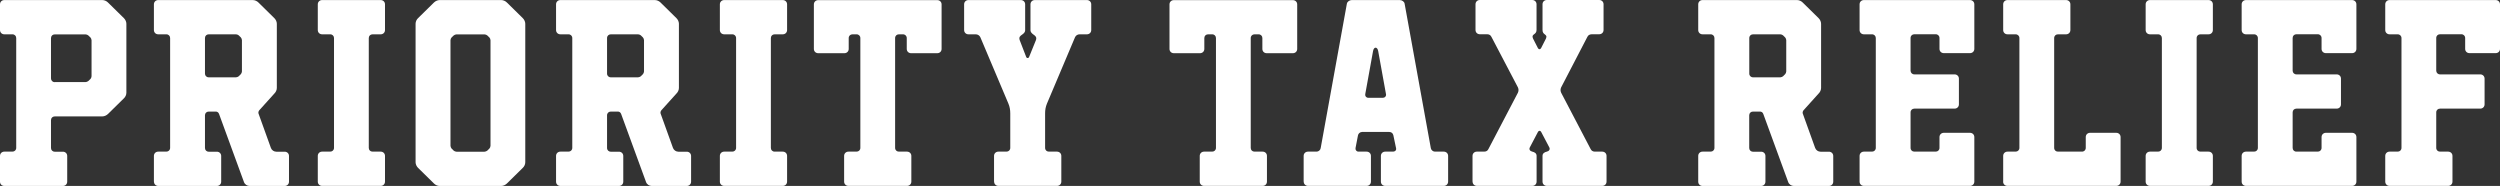 <svg xmlns="http://www.w3.org/2000/svg" width="242" height="18" viewBox="0 0 242 18" fill="none"><rect x="0" y="0" width="242" height="18" fill="#333333" stroke="none"/><path d="M0 15.09C0 14.855 0.18 14.678 0.418 14.678H1.203C1.409 14.678 1.57 14.527 1.57 14.318V3.682C1.57 3.48 1.416 3.322 1.203 3.322H0.418C0.18 3.322 0 3.144 0 2.91V0.418C0 0.183 0.18 0.006 0.418 0.006H9.904C10.11 0.006 10.322 0.108 10.451 0.24L11.996 1.759C12.124 1.885 12.234 2.094 12.234 2.297V8.978C12.234 9.187 12.131 9.389 11.996 9.516L10.451 11.034C10.322 11.161 10.11 11.268 9.904 11.268H5.303C5.09 11.268 4.936 11.42 4.936 11.629V14.324C4.936 14.533 5.09 14.685 5.303 14.685H6.088C6.326 14.685 6.506 14.862 6.506 15.096V17.589C6.506 17.823 6.326 18 6.088 18H0.418C0.18 18 0 17.823 0 17.589V15.09ZM5.303 7.947H8.282C8.36 7.947 8.488 7.896 8.546 7.845L8.759 7.643C8.81 7.592 8.862 7.466 8.862 7.383V3.891C8.862 3.815 8.81 3.682 8.759 3.632L8.546 3.429C8.495 3.379 8.366 3.328 8.282 3.328H5.303C5.09 3.328 4.936 3.48 4.936 3.689V7.592C4.936 7.795 5.09 7.953 5.303 7.953V7.947Z" fill="white"></path><path d="M14.898 17.582V15.09C14.898 14.855 15.078 14.678 15.316 14.678H16.102C16.308 14.678 16.468 14.527 16.468 14.318V3.682C16.468 3.48 16.314 3.322 16.102 3.322H15.316C15.078 3.322 14.898 3.144 14.898 2.91V0.418C14.898 0.183 15.078 0.006 15.316 0.006H24.468C24.674 0.006 24.886 0.108 25.015 0.24L26.559 1.759C26.688 1.885 26.797 2.094 26.797 2.297V8.516C26.797 8.718 26.694 8.927 26.559 9.054L25.098 10.674C25.021 10.775 24.995 10.882 25.021 10.983L26.225 14.324C26.302 14.533 26.514 14.685 26.746 14.685H27.557C27.795 14.685 27.975 14.862 27.975 15.096V17.589C27.975 17.823 27.795 18 27.557 18H24.159C23.921 18 23.689 17.848 23.612 17.614L21.205 11.034C21.153 10.882 21.025 10.8 20.89 10.8H20.207C19.995 10.8 19.841 10.952 19.841 11.161V14.324C19.841 14.533 19.995 14.685 20.207 14.685H20.993C21.231 14.685 21.411 14.862 21.411 15.096V17.589C21.411 17.823 21.231 18 20.993 18H15.323C15.085 18 14.905 17.823 14.905 17.589L14.898 17.582ZM20.207 7.485H22.846C22.923 7.485 23.058 7.434 23.11 7.383L23.316 7.175C23.367 7.124 23.419 6.998 23.419 6.915V3.885C23.419 3.809 23.367 3.676 23.316 3.625L23.11 3.423C23.058 3.372 22.93 3.322 22.846 3.322H20.207C19.995 3.322 19.841 3.473 19.841 3.682V7.124C19.841 7.333 19.995 7.485 20.207 7.485Z" fill="white"></path><path d="M30.762 17.582V15.09C30.762 14.855 30.942 14.678 31.18 14.678H31.965C32.171 14.678 32.332 14.527 32.332 14.318V3.682C32.332 3.48 32.178 3.322 31.965 3.322H31.18C30.942 3.322 30.762 3.144 30.762 2.91V0.418C30.762 0.183 30.942 0.006 31.18 0.006H36.85C37.088 0.006 37.268 0.183 37.268 0.418V2.91C37.268 3.144 37.088 3.322 36.85 3.322H36.065C35.852 3.322 35.698 3.473 35.698 3.682V14.318C35.698 14.527 35.852 14.678 36.065 14.678H36.85C37.088 14.678 37.268 14.855 37.268 15.09V17.582C37.268 17.817 37.088 17.994 36.85 17.994H31.18C30.942 17.994 30.762 17.817 30.762 17.582Z" fill="white"></path><path d="M42.011 17.766L40.466 16.247C40.338 16.121 40.228 15.912 40.228 15.71V2.297C40.228 2.088 40.331 1.885 40.466 1.759L42.011 0.24C42.14 0.114 42.352 0.006 42.558 0.006H48.517C48.723 0.006 48.935 0.108 49.064 0.24L50.609 1.759C50.737 1.885 50.847 2.094 50.847 2.297V15.71C50.847 15.918 50.744 16.121 50.609 16.247L49.064 17.766C48.935 17.892 48.723 18 48.517 18H42.558C42.352 18 42.14 17.899 42.011 17.766ZM43.71 14.375L43.922 14.584C43.974 14.634 44.102 14.685 44.186 14.685H46.902C46.979 14.685 47.108 14.634 47.166 14.584L47.378 14.375C47.429 14.324 47.481 14.197 47.481 14.115V3.891C47.481 3.815 47.429 3.682 47.378 3.632L47.166 3.429C47.114 3.379 46.986 3.328 46.902 3.328H44.186C44.109 3.328 43.98 3.379 43.922 3.429L43.71 3.632C43.658 3.682 43.607 3.809 43.607 3.891V14.115C43.607 14.191 43.658 14.318 43.71 14.375Z" fill="white"></path><path d="M53.826 15.09C53.826 14.855 54.007 14.678 54.245 14.678H55.03C55.236 14.678 55.397 14.527 55.397 14.318V3.682C55.397 3.48 55.242 3.322 55.03 3.322H54.245C54.007 3.322 53.826 3.144 53.826 2.91V0.418C53.826 0.183 54.007 0.006 54.245 0.006H63.389C63.596 0.006 63.808 0.108 63.937 0.24L65.481 1.759C65.61 1.885 65.719 2.094 65.719 2.297V8.516C65.719 8.718 65.616 8.927 65.481 9.054L64.02 10.674C63.943 10.775 63.917 10.882 63.943 10.983L65.146 14.324C65.224 14.533 65.436 14.685 65.668 14.685H66.479C66.717 14.685 66.897 14.862 66.897 15.096V17.589C66.897 17.823 66.717 18 66.479 18H63.081C62.843 18 62.611 17.848 62.534 17.614L60.127 11.034C60.075 10.882 59.947 10.8 59.811 10.8H59.129C58.917 10.8 58.762 10.952 58.762 11.161V14.324C58.762 14.533 58.917 14.685 59.129 14.685H59.914C60.153 14.685 60.333 14.862 60.333 15.096V17.589C60.333 17.823 60.153 18 59.914 18H54.245C54.007 18 53.826 17.823 53.826 17.589V15.09ZM59.129 7.485H61.768C61.845 7.485 61.974 7.434 62.032 7.383L62.238 7.175C62.289 7.124 62.34 6.998 62.34 6.915V3.885C62.34 3.809 62.289 3.676 62.238 3.625L62.032 3.423C61.98 3.372 61.852 3.322 61.768 3.322H59.129C58.917 3.322 58.762 3.473 58.762 3.682V7.124C58.762 7.333 58.917 7.485 59.129 7.485Z" fill="white"></path><path d="M69.683 17.582V15.09C69.683 14.855 69.864 14.678 70.102 14.678H70.887C71.093 14.678 71.254 14.527 71.254 14.318V3.682C71.254 3.48 71.099 3.322 70.887 3.322H70.102C69.864 3.322 69.683 3.144 69.683 2.91V0.418C69.683 0.183 69.864 0.006 70.102 0.006H75.771C76.01 0.006 76.19 0.183 76.19 0.418V2.91C76.19 3.144 76.01 3.322 75.771 3.322H74.986C74.774 3.322 74.62 3.473 74.62 3.682V14.318C74.62 14.527 74.774 14.678 74.986 14.678H75.771C76.01 14.678 76.19 14.855 76.19 15.09V17.582C76.19 17.817 76.01 17.994 75.771 17.994H70.102C69.864 17.994 69.683 17.817 69.683 17.582Z" fill="white"></path><path d="M81.711 17.582V15.09C81.711 14.855 81.892 14.678 82.13 14.678H82.915C83.121 14.678 83.282 14.527 83.282 14.318V3.682C83.282 3.48 83.127 3.322 82.915 3.322H82.522C82.31 3.322 82.155 3.473 82.155 3.682V4.739C82.155 4.973 81.975 5.15 81.737 5.15H79.202C78.963 5.15 78.783 4.973 78.783 4.739V0.424C78.783 0.19 78.963 0.013 79.202 0.013H90.728C90.966 0.013 91.146 0.19 91.146 0.424V4.739C91.146 4.973 90.966 5.15 90.728 5.15H88.192C87.954 5.15 87.774 4.973 87.774 4.739V3.682C87.774 3.48 87.619 3.322 87.407 3.322H87.014C86.802 3.322 86.647 3.473 86.647 3.682V14.318C86.647 14.527 86.802 14.678 87.014 14.678H87.799C88.037 14.678 88.218 14.855 88.218 15.09V17.582C88.218 17.817 88.037 17.994 87.799 17.994H82.13C81.892 17.994 81.711 17.817 81.711 17.582Z" fill="white"></path><path d="M96.223 17.582V15.09C96.223 14.855 96.404 14.678 96.642 14.678H97.427C97.633 14.678 97.794 14.527 97.794 14.318V10.977C97.794 10.642 97.742 10.332 97.613 10.028L94.898 3.606C94.82 3.429 94.634 3.322 94.454 3.322H93.746C93.508 3.322 93.327 3.144 93.327 2.91V0.418C93.327 0.183 93.508 0.006 93.746 0.006H98.817C99.055 0.006 99.235 0.183 99.235 0.418V2.91C99.235 3.144 99.081 3.246 98.946 3.347C98.765 3.473 98.605 3.581 98.707 3.885L99.332 5.504C99.383 5.656 99.57 5.656 99.621 5.504L100.278 3.885C100.381 3.6 100.226 3.473 100.04 3.347C99.911 3.246 99.75 3.138 99.75 2.91V0.418C99.75 0.183 99.93 0.006 100.168 0.006H105.214C105.452 0.006 105.632 0.183 105.632 0.418V2.91C105.632 3.144 105.452 3.322 105.214 3.322H104.506C104.326 3.322 104.139 3.423 104.062 3.606L101.346 10.028C101.217 10.338 101.166 10.642 101.166 10.977V14.318C101.166 14.527 101.32 14.678 101.533 14.678H102.318C102.556 14.678 102.736 14.855 102.736 15.09V17.582C102.736 17.817 102.556 17.994 102.318 17.994H96.648C96.41 17.994 96.23 17.817 96.23 17.582H96.223Z" fill="white"></path><path d="M116.135 17.582V15.09C116.135 14.855 116.315 14.678 116.553 14.678H117.338C117.544 14.678 117.705 14.527 117.705 14.318V3.682C117.705 3.48 117.551 3.322 117.338 3.322H116.946C116.733 3.322 116.579 3.473 116.579 3.682V4.739C116.579 4.973 116.399 5.15 116.161 5.15H113.625C113.387 5.15 113.207 4.973 113.207 4.739V0.424C113.207 0.19 113.387 0.013 113.625 0.013H125.151C125.389 0.013 125.569 0.19 125.569 0.424V4.739C125.569 4.973 125.389 5.15 125.151 5.15H122.615C122.377 5.15 122.197 4.973 122.197 4.739V3.682C122.197 3.48 122.043 3.322 121.83 3.322H121.438C121.232 3.322 121.071 3.473 121.071 3.682V14.318C121.071 14.527 121.225 14.678 121.438 14.678H122.223C122.461 14.678 122.641 14.855 122.641 15.09V17.582C122.641 17.817 122.461 17.994 122.223 17.994H116.553C116.315 17.994 116.135 17.817 116.135 17.582Z" fill="white"></path><path d="M126.193 17.582V15.09C126.193 14.855 126.374 14.678 126.612 14.678H127.448C127.629 14.678 127.815 14.527 127.841 14.343L130.376 0.367C130.402 0.165 130.64 0.006 130.846 0.006H135.499C135.711 0.006 135.943 0.158 135.969 0.367L138.504 14.343C138.53 14.52 138.717 14.678 138.897 14.678H139.759C139.998 14.678 140.178 14.855 140.178 15.09V17.582C140.178 17.817 139.998 17.994 139.759 17.994H134.09C133.852 17.994 133.671 17.817 133.671 17.582V15.09C133.671 14.855 133.852 14.678 134.09 14.678H134.849C135.029 14.678 135.19 14.552 135.139 14.343L134.875 13.084C134.823 12.875 134.663 12.774 134.482 12.774H131.844C131.664 12.774 131.477 12.926 131.451 13.109L131.213 14.343C131.187 14.52 131.316 14.678 131.503 14.678H132.288C132.526 14.678 132.706 14.855 132.706 15.09V17.582C132.706 17.817 132.526 17.994 132.288 17.994H126.618C126.38 17.994 126.2 17.817 126.2 17.582H126.193ZM132.442 9.465H133.877C134.058 9.465 134.193 9.313 134.167 9.13L133.408 4.941C133.33 4.505 132.989 4.505 132.912 4.941L132.153 9.13C132.127 9.307 132.256 9.465 132.442 9.465Z" fill="white"></path><path d="M142.54 17.582V15.09C142.54 14.855 142.72 14.678 142.958 14.678H143.666C143.846 14.678 144.007 14.602 144.084 14.419L146.935 8.972C147.012 8.794 147.012 8.636 146.935 8.459L144.374 3.575C144.296 3.398 144.136 3.315 143.955 3.315H143.247C143.009 3.315 142.829 3.138 142.829 2.904V0.411C142.829 0.177 143.009 0 143.247 0H148.319C148.557 0 148.737 0.177 148.737 0.411V2.904C148.737 3.138 148.608 3.239 148.499 3.315C148.37 3.417 148.293 3.492 148.396 3.727L148.866 4.65C148.943 4.802 149.104 4.802 149.181 4.65L149.651 3.727C149.754 3.492 149.651 3.417 149.522 3.315C149.419 3.239 149.316 3.138 149.316 2.904V0.411C149.316 0.177 149.496 0 149.734 0H154.806C155.044 0 155.224 0.177 155.224 0.411V2.904C155.224 3.138 155.044 3.315 154.806 3.315H154.098C153.917 3.315 153.731 3.391 153.654 3.575L151.118 8.459C151.041 8.636 151.041 8.794 151.118 8.972L153.969 14.419C154.046 14.596 154.207 14.678 154.387 14.678H155.095C155.333 14.678 155.513 14.855 155.513 15.09V17.582C155.513 17.817 155.333 17.994 155.095 17.994H149.734C149.496 17.994 149.316 17.817 149.316 17.582V15.09C149.316 14.855 149.496 14.729 149.734 14.678C149.94 14.628 150.076 14.47 149.973 14.267L149.187 12.774C149.11 12.622 148.949 12.622 148.872 12.774L148.087 14.267C147.984 14.47 148.113 14.628 148.325 14.678C148.563 14.729 148.743 14.855 148.743 15.09V17.582C148.743 17.817 148.563 17.994 148.325 17.994H142.964C142.726 17.994 142.546 17.817 142.546 17.582H142.54Z" fill="white"></path><path d="M164.388 15.09C164.388 14.855 164.568 14.678 164.806 14.678H165.591C165.797 14.678 165.958 14.527 165.958 14.318V3.682C165.958 3.48 165.804 3.322 165.591 3.322H164.806C164.568 3.322 164.388 3.144 164.388 2.91V0.418C164.388 0.183 164.568 0.006 164.806 0.006H173.951C174.157 0.006 174.369 0.108 174.498 0.24L176.043 1.759C176.171 1.885 176.281 2.094 176.281 2.297V8.516C176.281 8.718 176.178 8.927 176.043 9.054L174.582 10.674C174.505 10.775 174.479 10.882 174.505 10.983L175.708 14.324C175.785 14.533 175.998 14.685 176.229 14.685H177.04C177.278 14.685 177.458 14.862 177.458 15.096V17.589C177.458 17.823 177.278 18 177.04 18H173.642C173.404 18 173.172 17.848 173.095 17.614L170.688 11.034C170.637 10.882 170.508 10.8 170.373 10.8H169.691C169.478 10.8 169.324 10.952 169.324 11.161V14.324C169.324 14.533 169.478 14.685 169.691 14.685H170.476C170.714 14.685 170.894 14.862 170.894 15.096V17.589C170.894 17.823 170.714 18 170.476 18H164.806C164.568 18 164.388 17.823 164.388 17.589V15.09ZM169.697 7.485H172.336C172.413 7.485 172.542 7.434 172.6 7.383L172.806 7.175C172.857 7.124 172.909 6.998 172.909 6.915V3.885C172.909 3.809 172.857 3.676 172.806 3.625L172.6 3.423C172.548 3.372 172.419 3.322 172.336 3.322H169.697C169.485 3.322 169.33 3.473 169.33 3.682V7.124C169.33 7.333 169.485 7.485 169.697 7.485Z" fill="white"></path><path d="M180.007 17.582V15.09C180.007 14.855 180.187 14.678 180.425 14.678H181.21C181.416 14.678 181.577 14.527 181.577 14.318V3.682C181.577 3.48 181.423 3.322 181.21 3.322H180.425C180.187 3.322 180.007 3.144 180.007 2.91V0.418C180.007 0.183 180.187 0.006 180.425 0.006H190.696C190.934 0.006 191.115 0.183 191.115 0.418V4.733C191.115 4.967 190.934 5.144 190.696 5.144H188.161C187.923 5.144 187.742 4.967 187.742 4.733V3.676C187.742 3.473 187.588 3.315 187.376 3.315H185.31C185.097 3.315 184.943 3.467 184.943 3.676V6.839C184.943 7.042 185.097 7.2 185.31 7.2H189.203C189.441 7.2 189.622 7.377 189.622 7.611V10.104C189.622 10.338 189.441 10.515 189.203 10.515H185.31C185.097 10.515 184.943 10.667 184.943 10.876V14.318C184.943 14.527 185.097 14.678 185.31 14.678H187.376C187.582 14.678 187.742 14.527 187.742 14.318V13.268C187.742 13.033 187.923 12.856 188.161 12.856H190.696C190.934 12.856 191.115 13.033 191.115 13.268V17.582C191.115 17.817 190.934 17.994 190.696 17.994H180.425C180.187 17.994 180.007 17.817 180.007 17.582Z" fill="white"></path><path d="M193.908 17.582V15.09C193.908 14.855 194.088 14.678 194.326 14.678H195.111C195.317 14.678 195.478 14.527 195.478 14.318V3.682C195.478 3.48 195.323 3.322 195.111 3.322H194.326C194.088 3.322 193.908 3.144 193.908 2.91V0.418C193.908 0.183 194.088 0.006 194.326 0.006H199.996C200.234 0.006 200.414 0.183 200.414 0.418V2.91C200.414 3.144 200.234 3.322 199.996 3.322H199.21C198.998 3.322 198.844 3.473 198.844 3.682V14.318C198.844 14.527 198.998 14.678 199.21 14.678H201.534C201.746 14.678 201.901 14.527 201.901 14.318V13.268C201.901 13.033 202.081 12.856 202.319 12.856H204.854C205.093 12.856 205.273 13.033 205.273 13.268V17.582C205.273 17.817 205.093 17.994 204.854 17.994H194.32C194.081 17.994 193.901 17.817 193.901 17.582H193.908Z" fill="white"></path><path d="M207.699 17.582V15.09C207.699 14.855 207.879 14.678 208.117 14.678H208.902C209.108 14.678 209.269 14.527 209.269 14.318V3.682C209.269 3.48 209.115 3.322 208.902 3.322H208.117C207.879 3.322 207.699 3.144 207.699 2.91V0.418C207.699 0.183 207.879 0.006 208.117 0.006H213.787C214.025 0.006 214.205 0.183 214.205 0.418V2.91C214.205 3.144 214.025 3.322 213.787 3.322H213.002C212.789 3.322 212.635 3.473 212.635 3.682V14.318C212.635 14.527 212.789 14.678 213.002 14.678H213.787C214.025 14.678 214.205 14.855 214.205 15.09V17.582C214.205 17.817 214.025 17.994 213.787 17.994H208.117C207.879 17.994 207.699 17.817 207.699 17.582Z" fill="white"></path><path d="M216.992 17.582V15.09C216.992 14.855 217.172 14.678 217.41 14.678H218.195C218.401 14.678 218.562 14.527 218.562 14.318V3.682C218.562 3.48 218.407 3.322 218.195 3.322H217.41C217.172 3.322 216.992 3.144 216.992 2.91V0.418C216.992 0.183 217.172 0.006 217.41 0.006H227.681C227.919 0.006 228.099 0.183 228.099 0.418V4.733C228.099 4.967 227.919 5.144 227.681 5.144H225.145C224.907 5.144 224.727 4.967 224.727 4.733V3.676C224.727 3.473 224.573 3.315 224.36 3.315H222.294C222.082 3.315 221.928 3.467 221.928 3.676V6.839C221.928 7.042 222.082 7.2 222.294 7.2H226.188C226.426 7.2 226.606 7.377 226.606 7.611V10.104C226.606 10.338 226.426 10.515 226.188 10.515H222.294C222.082 10.515 221.928 10.667 221.928 10.876V14.318C221.928 14.527 222.082 14.678 222.294 14.678H224.36C224.566 14.678 224.727 14.527 224.727 14.318V13.268C224.727 13.033 224.907 12.856 225.145 12.856H227.681C227.919 12.856 228.099 13.033 228.099 13.268V17.582C228.099 17.817 227.919 17.994 227.681 17.994H217.41C217.172 17.994 216.992 17.817 216.992 17.582Z" fill="white"></path><path d="M230.892 17.582V15.09C230.892 14.855 231.073 14.678 231.311 14.678H232.096C232.302 14.678 232.463 14.527 232.463 14.318V3.682C232.463 3.48 232.308 3.322 232.096 3.322H231.311C231.073 3.322 230.892 3.144 230.892 2.91V0.418C230.892 0.183 231.073 0.006 231.311 0.006H241.582C241.82 0.006 242 0.183 242 0.418V4.733C242 4.967 241.82 5.144 241.582 5.144H239.046C238.808 5.144 238.628 4.967 238.628 4.733V3.676C238.628 3.473 238.473 3.315 238.261 3.315H236.195C235.983 3.315 235.828 3.467 235.828 3.676V6.839C235.828 7.042 235.983 7.2 236.195 7.2H240.089C240.327 7.2 240.507 7.377 240.507 7.611V10.104C240.507 10.338 240.327 10.515 240.089 10.515H236.195C235.983 10.515 235.828 10.667 235.828 10.876V14.318C235.828 14.527 235.983 14.678 236.195 14.678H236.98C237.218 14.678 237.399 14.855 237.399 15.09V17.582C237.399 17.817 237.218 17.994 236.98 17.994H231.311C231.073 17.994 230.892 17.817 230.892 17.582Z" fill="white"></path></svg>